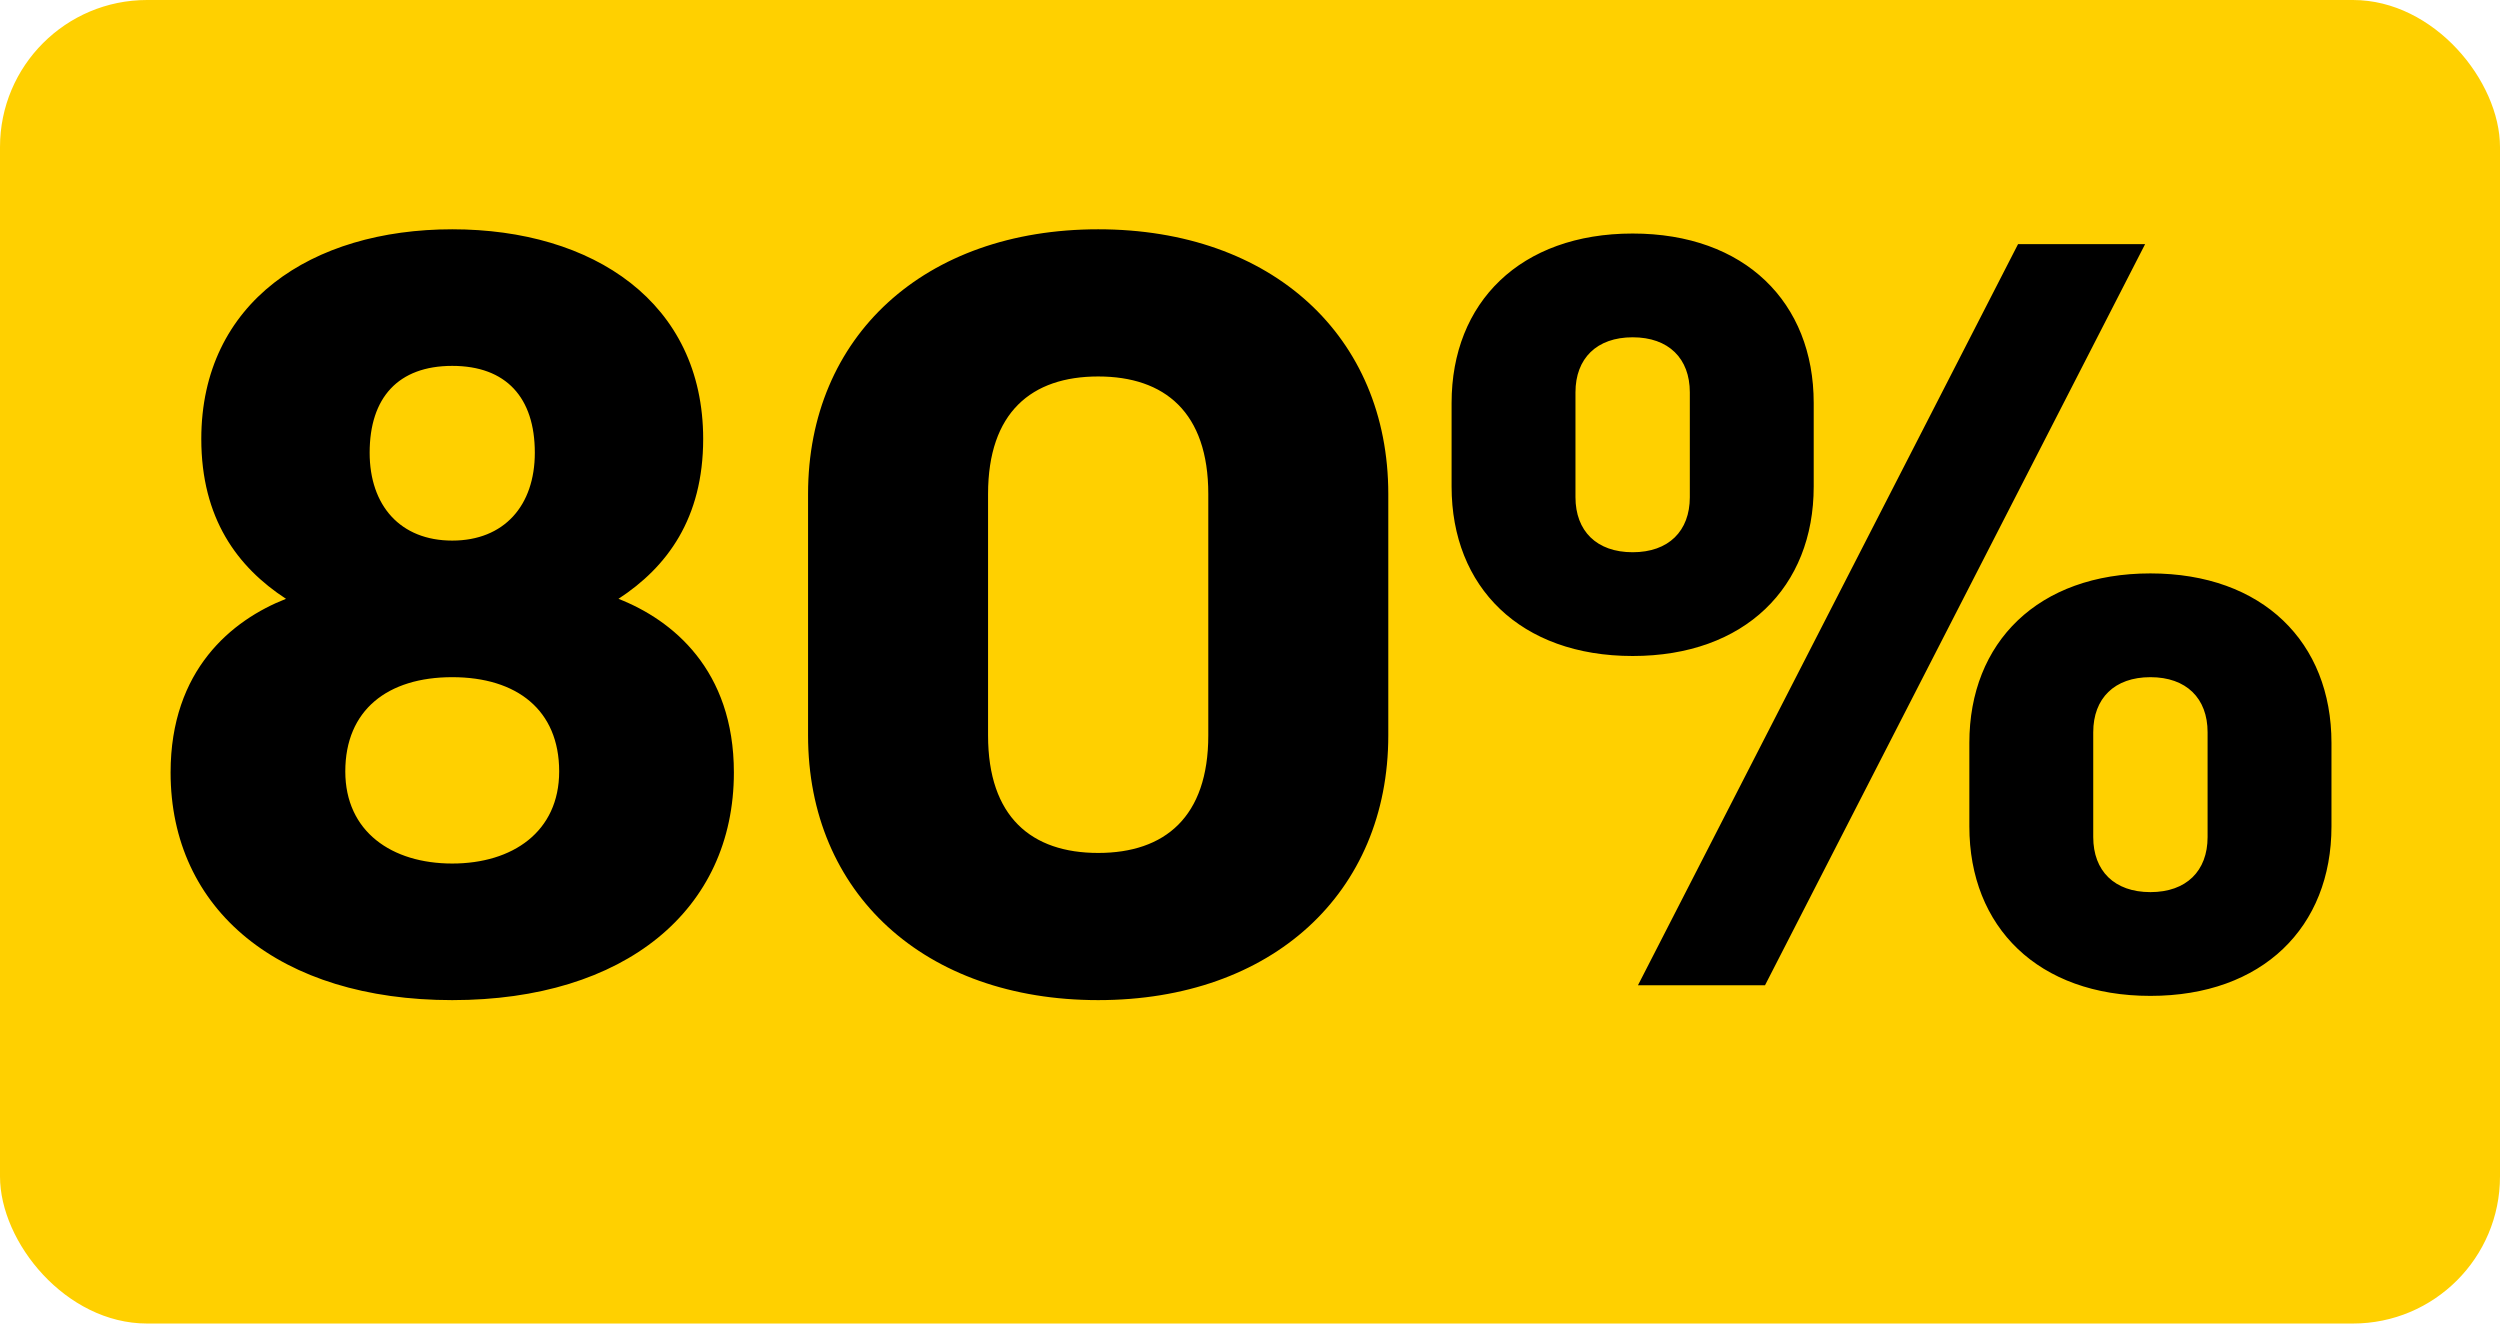 <svg width="170" height="90" viewBox="0 0 170 90" fill="none" xmlns="http://www.w3.org/2000/svg">
<rect width="170" height="90" rx="10" fill="#FFD000"/>
<path d="M30.752 68.008C19.016 68.008 11.6 61.888 11.6 52.528C11.6 45.544 15.776 42.16 19.448 40.72C16.136 38.56 13.688 35.248 13.688 29.848C13.688 20.56 21.176 15.592 30.752 15.592C40.328 15.592 47.816 20.56 47.816 29.848C47.816 35.248 45.368 38.56 42.056 40.72C45.728 42.16 49.904 45.544 49.904 52.528C49.904 61.888 42.488 68.008 30.752 68.008ZM30.752 58.72C34.856 58.72 38.024 56.56 38.024 52.456C38.024 48.28 35.144 46.048 30.752 46.048C26.36 46.048 23.48 48.28 23.48 52.456C23.48 56.56 26.648 58.72 30.752 58.72ZM30.752 36.76C34.28 36.76 36.368 34.384 36.368 30.784C36.368 27.04 34.424 24.88 30.752 24.88C27.08 24.88 25.136 27.04 25.136 30.784C25.136 34.384 27.224 36.76 30.752 36.76ZM74.676 68.008C62.868 68.008 54.948 60.736 54.948 50.008V33.592C54.948 22.864 62.868 15.592 74.676 15.592C86.484 15.592 94.404 22.864 94.404 33.592V50.008C94.404 60.736 86.484 68.008 74.676 68.008ZM82.164 33.592C82.164 28.048 79.212 25.6 74.676 25.6C70.14 25.6 67.188 28.048 67.188 33.592V50.008C67.188 55.552 70.14 58 74.676 58C79.212 58 82.164 55.552 82.164 50.008V33.592ZM111.38 67L137.228 16.6H145.868L120.02 67H111.38ZM123.332 27.4V33.088C123.332 39.928 118.652 44.608 111.02 44.608C103.388 44.608 98.708 39.928 98.708 33.088V27.4C98.708 20.56 103.388 15.88 111.02 15.88C118.652 15.88 123.332 20.56 123.332 27.4ZM114.908 33.808V26.68C114.908 24.376 113.468 22.936 111.02 22.936C108.572 22.936 107.132 24.376 107.132 26.68V33.808C107.132 36.112 108.572 37.552 111.02 37.552C113.468 37.552 114.908 36.112 114.908 33.808ZM158.54 50.512V56.2C158.54 63.04 153.86 67.72 146.228 67.72C138.596 67.72 133.916 63.04 133.916 56.2V50.512C133.916 43.672 138.596 38.992 146.228 38.992C153.86 38.992 158.54 43.672 158.54 50.512ZM150.116 56.92V49.792C150.116 47.488 148.676 46.048 146.228 46.048C143.78 46.048 142.34 47.488 142.34 49.792V56.92C142.34 59.224 143.78 60.664 146.228 60.664C148.676 60.664 150.116 59.224 150.116 56.92Z" fill="black"/>
</svg>
